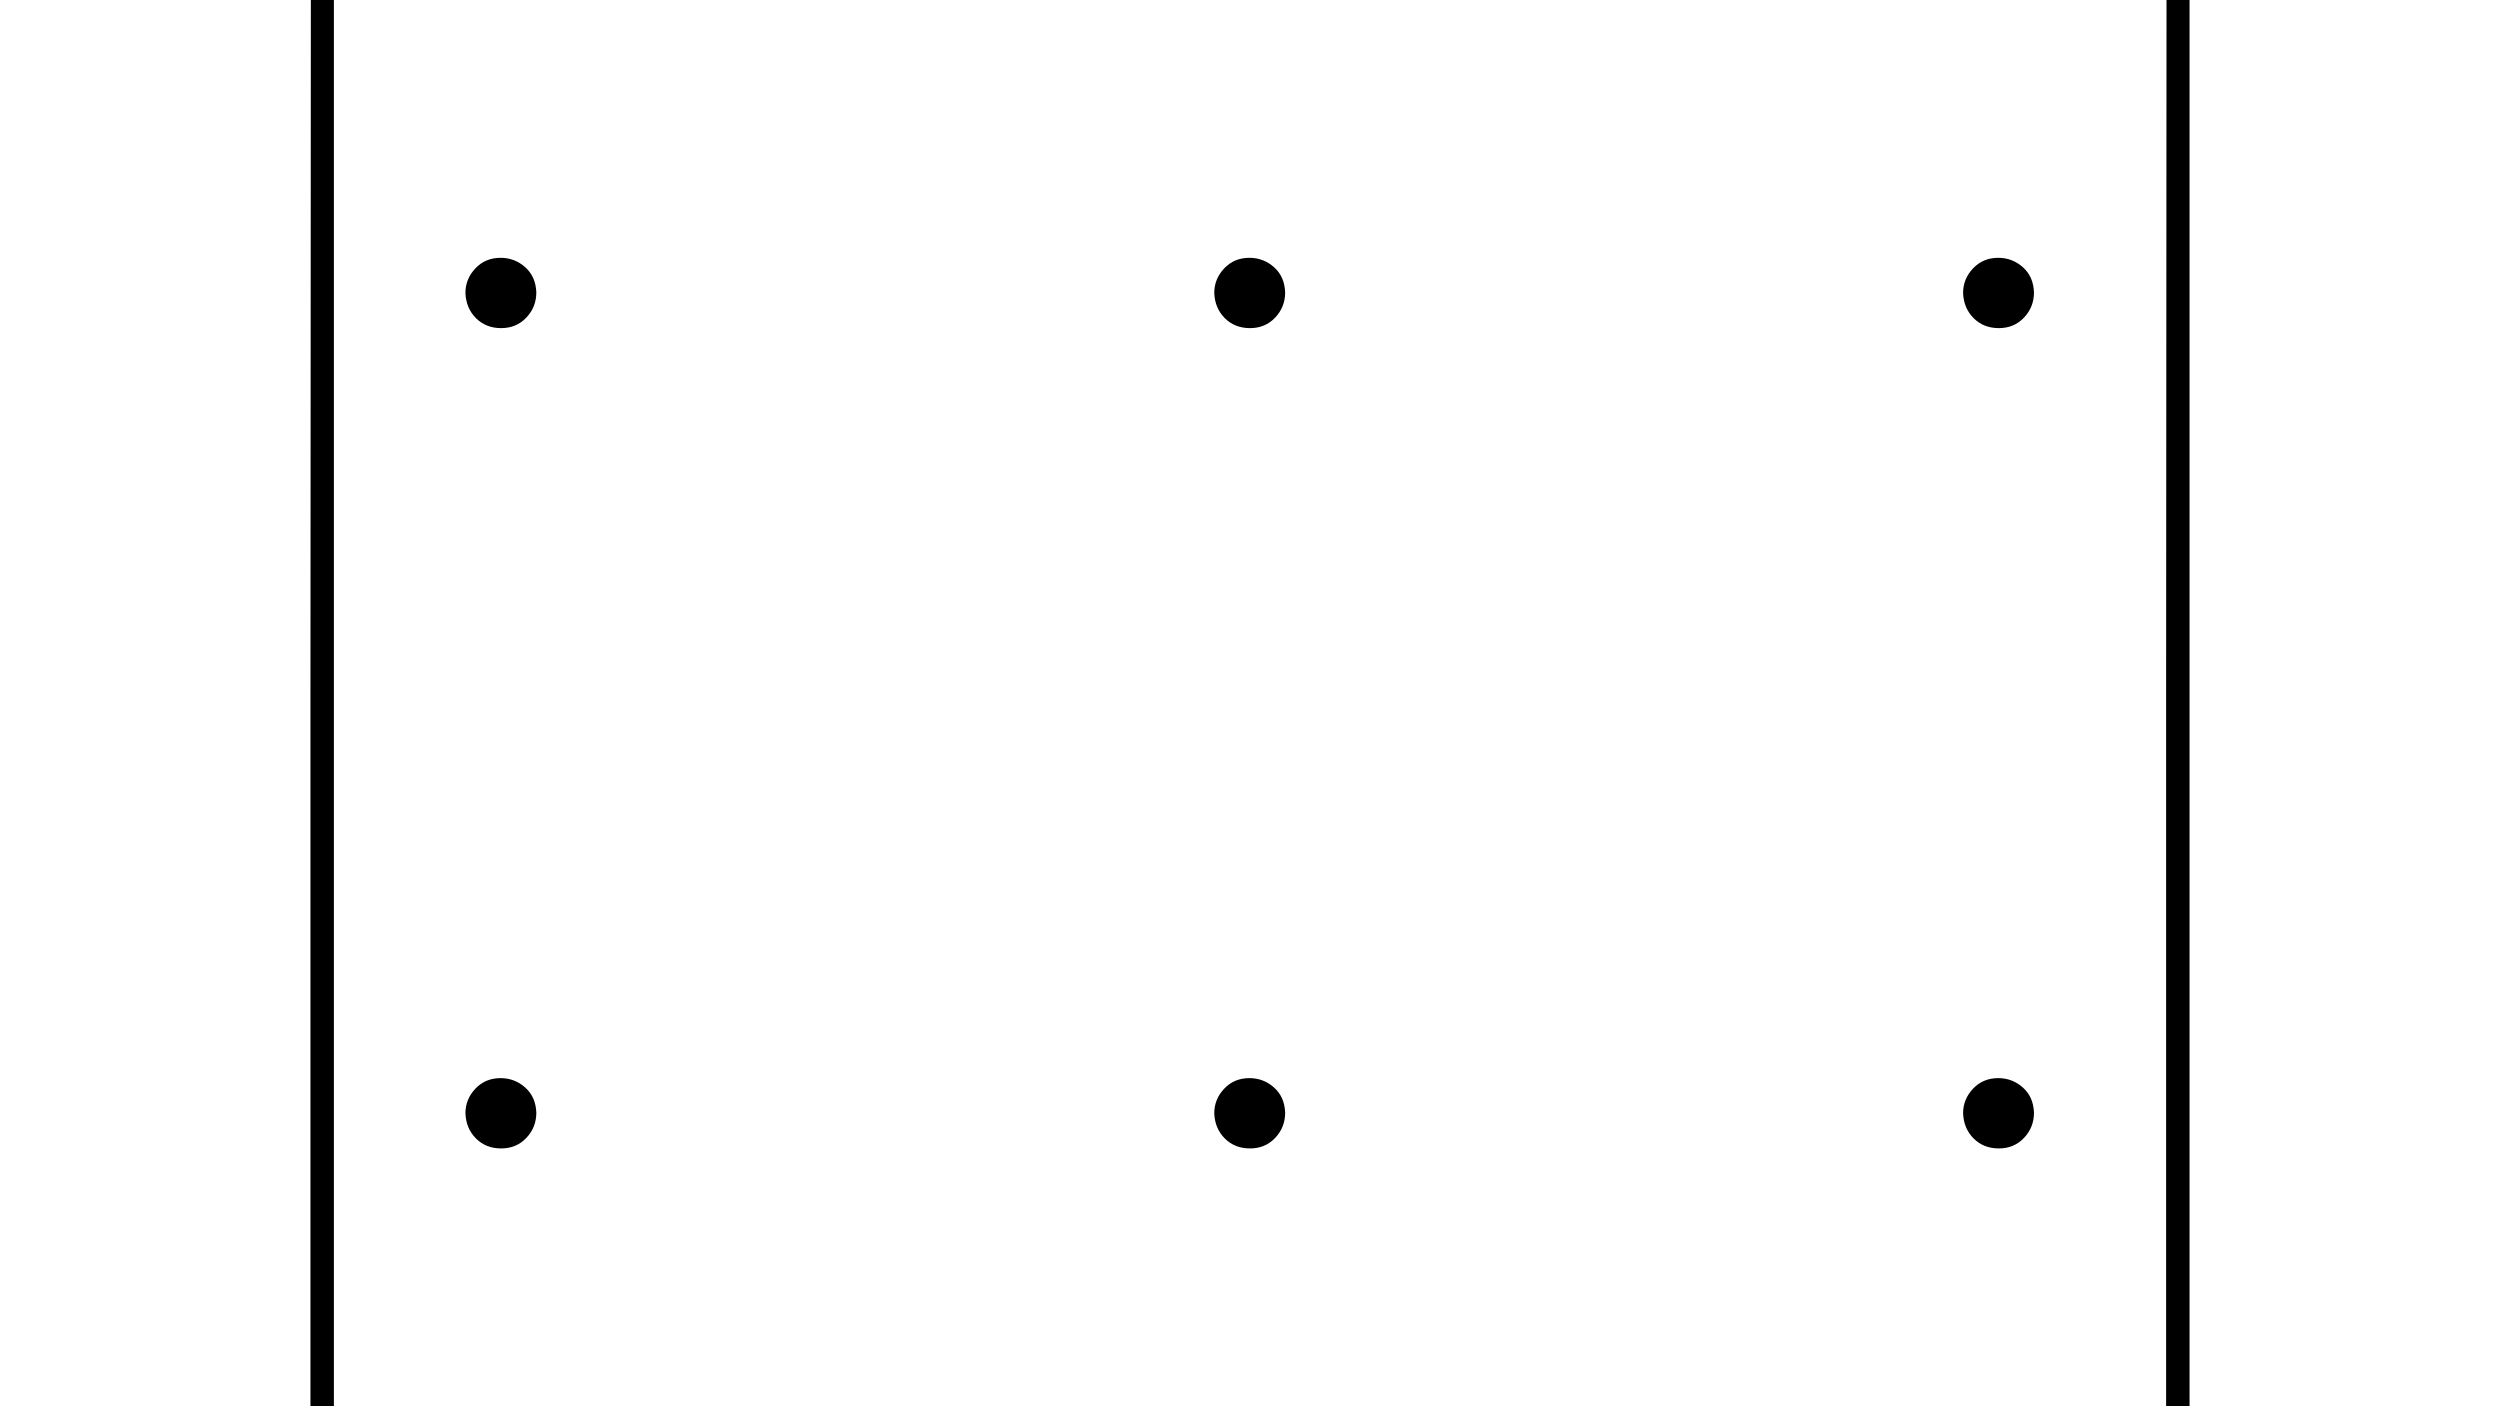 <?xml version="1.0" encoding="UTF-8" standalone="no" ?>
<svg xmlns="http://www.w3.org/2000/svg" width="1920px" height="1080px" viewBox="0 -1450 3500 2400" xmlns:xlink="http://www.w3.org/1999/xlink" aria-hidden="true" style=""><defs><path id="MJX-515-TEX-S4-2223" d="M139 -249H137Q125 -249 119 -235V251L120 737Q130 750 139 750Q152 750 159 735V-235Q151 -249 141 -249H139Z"></path><path id="MJX-515-TEX-N-22C5" d="M78 250Q78 274 95 292T138 310Q162 310 180 294T199 251Q199 226 182 208T139 190T96 207T78 250Z"></path></defs><g stroke="currentColor" fill="currentColor" stroke-width="0" transform="matrix(1 0 0 -1 0 0)"><g data-mml-node="math"><g data-mml-node="TeXAtom" data-semantic-type="matrix" data-semantic-role="unknown" data-semantic-id="15" data-semantic-children="7,14" data-semantic-content="0,16" data-semantic-speech="Start 2 By 3 Matrix 1st Row 1st Column dot 2nd Column dot 3rd Column dot 2nd Row 1st Column dot 2nd Column dot 3rd Column dot EndMatrix" data-mjx-texclass="INNER"><g data-mml-node="mo" data-semantic-type="fence" data-semantic-role="neutral" data-semantic-id="0" data-semantic-parent="15"><svg width="278" height="2400" y="-950" x="27.5" viewBox="0 -297.3 278 2400"><use xlink:href="#MJX-515-TEX-S4-2223" transform="scale(1, 3.604)"></use></svg></g><g data-mml-node="mtable" transform="translate(333, 0)"><g data-mml-node="mtr" data-semantic-type="row" data-semantic-role="matrix" data-semantic-id="7" data-semantic-children="2,4,6" data-semantic-parent="15" transform="translate(0, 700)"><g data-mml-node="mtd" data-semantic-type="cell" data-semantic-role="matrix" data-semantic-id="2" data-semantic-children="1" data-semantic-parent="7"><g data-mml-node="mo" data-semantic-type="operator" data-semantic-role="multiplication" data-semantic-annotation="nemeth:number" data-semantic-id="1" data-semantic-parent="2"><use xlink:href="#MJX-515-TEX-N-22C5"></use></g></g><g data-mml-node="mtd" data-semantic-type="cell" data-semantic-role="matrix" data-semantic-id="4" data-semantic-children="3" data-semantic-parent="7" transform="translate(1278, 0)"><g data-mml-node="mo" data-semantic-type="operator" data-semantic-role="multiplication" data-semantic-id="3" data-semantic-parent="4"><use xlink:href="#MJX-515-TEX-N-22C5"></use></g></g><g data-mml-node="mtd" data-semantic-type="cell" data-semantic-role="matrix" data-semantic-id="6" data-semantic-children="5" data-semantic-parent="7" transform="translate(2556, 0)"><g data-mml-node="mo" data-semantic-type="operator" data-semantic-role="multiplication" data-semantic-id="5" data-semantic-parent="6"><use xlink:href="#MJX-515-TEX-N-22C5"></use></g></g></g><g data-mml-node="mtr" data-semantic-type="row" data-semantic-role="matrix" data-semantic-id="14" data-semantic-children="9,11,13" data-semantic-parent="15" transform="translate(0, -700)"><g data-mml-node="mtd" data-semantic-type="cell" data-semantic-role="matrix" data-semantic-id="9" data-semantic-children="8" data-semantic-parent="14"><g data-mml-node="mo" data-semantic-type="operator" data-semantic-role="multiplication" data-semantic-id="8" data-semantic-parent="9"><use xlink:href="#MJX-515-TEX-N-22C5"></use></g></g><g data-mml-node="mtd" data-semantic-type="cell" data-semantic-role="matrix" data-semantic-id="11" data-semantic-children="10" data-semantic-parent="14" transform="translate(1278, 0)"><g data-mml-node="mo" data-semantic-type="operator" data-semantic-role="multiplication" data-semantic-id="10" data-semantic-parent="11"><use xlink:href="#MJX-515-TEX-N-22C5"></use></g></g><g data-mml-node="mtd" data-semantic-type="cell" data-semantic-role="matrix" data-semantic-id="13" data-semantic-children="12" data-semantic-parent="14" transform="translate(2556, 0)"><g data-mml-node="mo" data-semantic-type="operator" data-semantic-role="multiplication" data-semantic-id="12" data-semantic-parent="13"><use xlink:href="#MJX-515-TEX-N-22C5"></use></g></g></g></g><g data-mml-node="mo" data-semantic-type="fence" data-semantic-role="neutral" data-semantic-id="16" data-semantic-parent="15" transform="translate(3167, 0)"><svg width="278" height="2400" y="-950" x="27.5" viewBox="0 -297.3 278 2400"><use xlink:href="#MJX-515-TEX-S4-2223" transform="scale(1, 3.604)"></use></svg></g></g></g></g></svg>